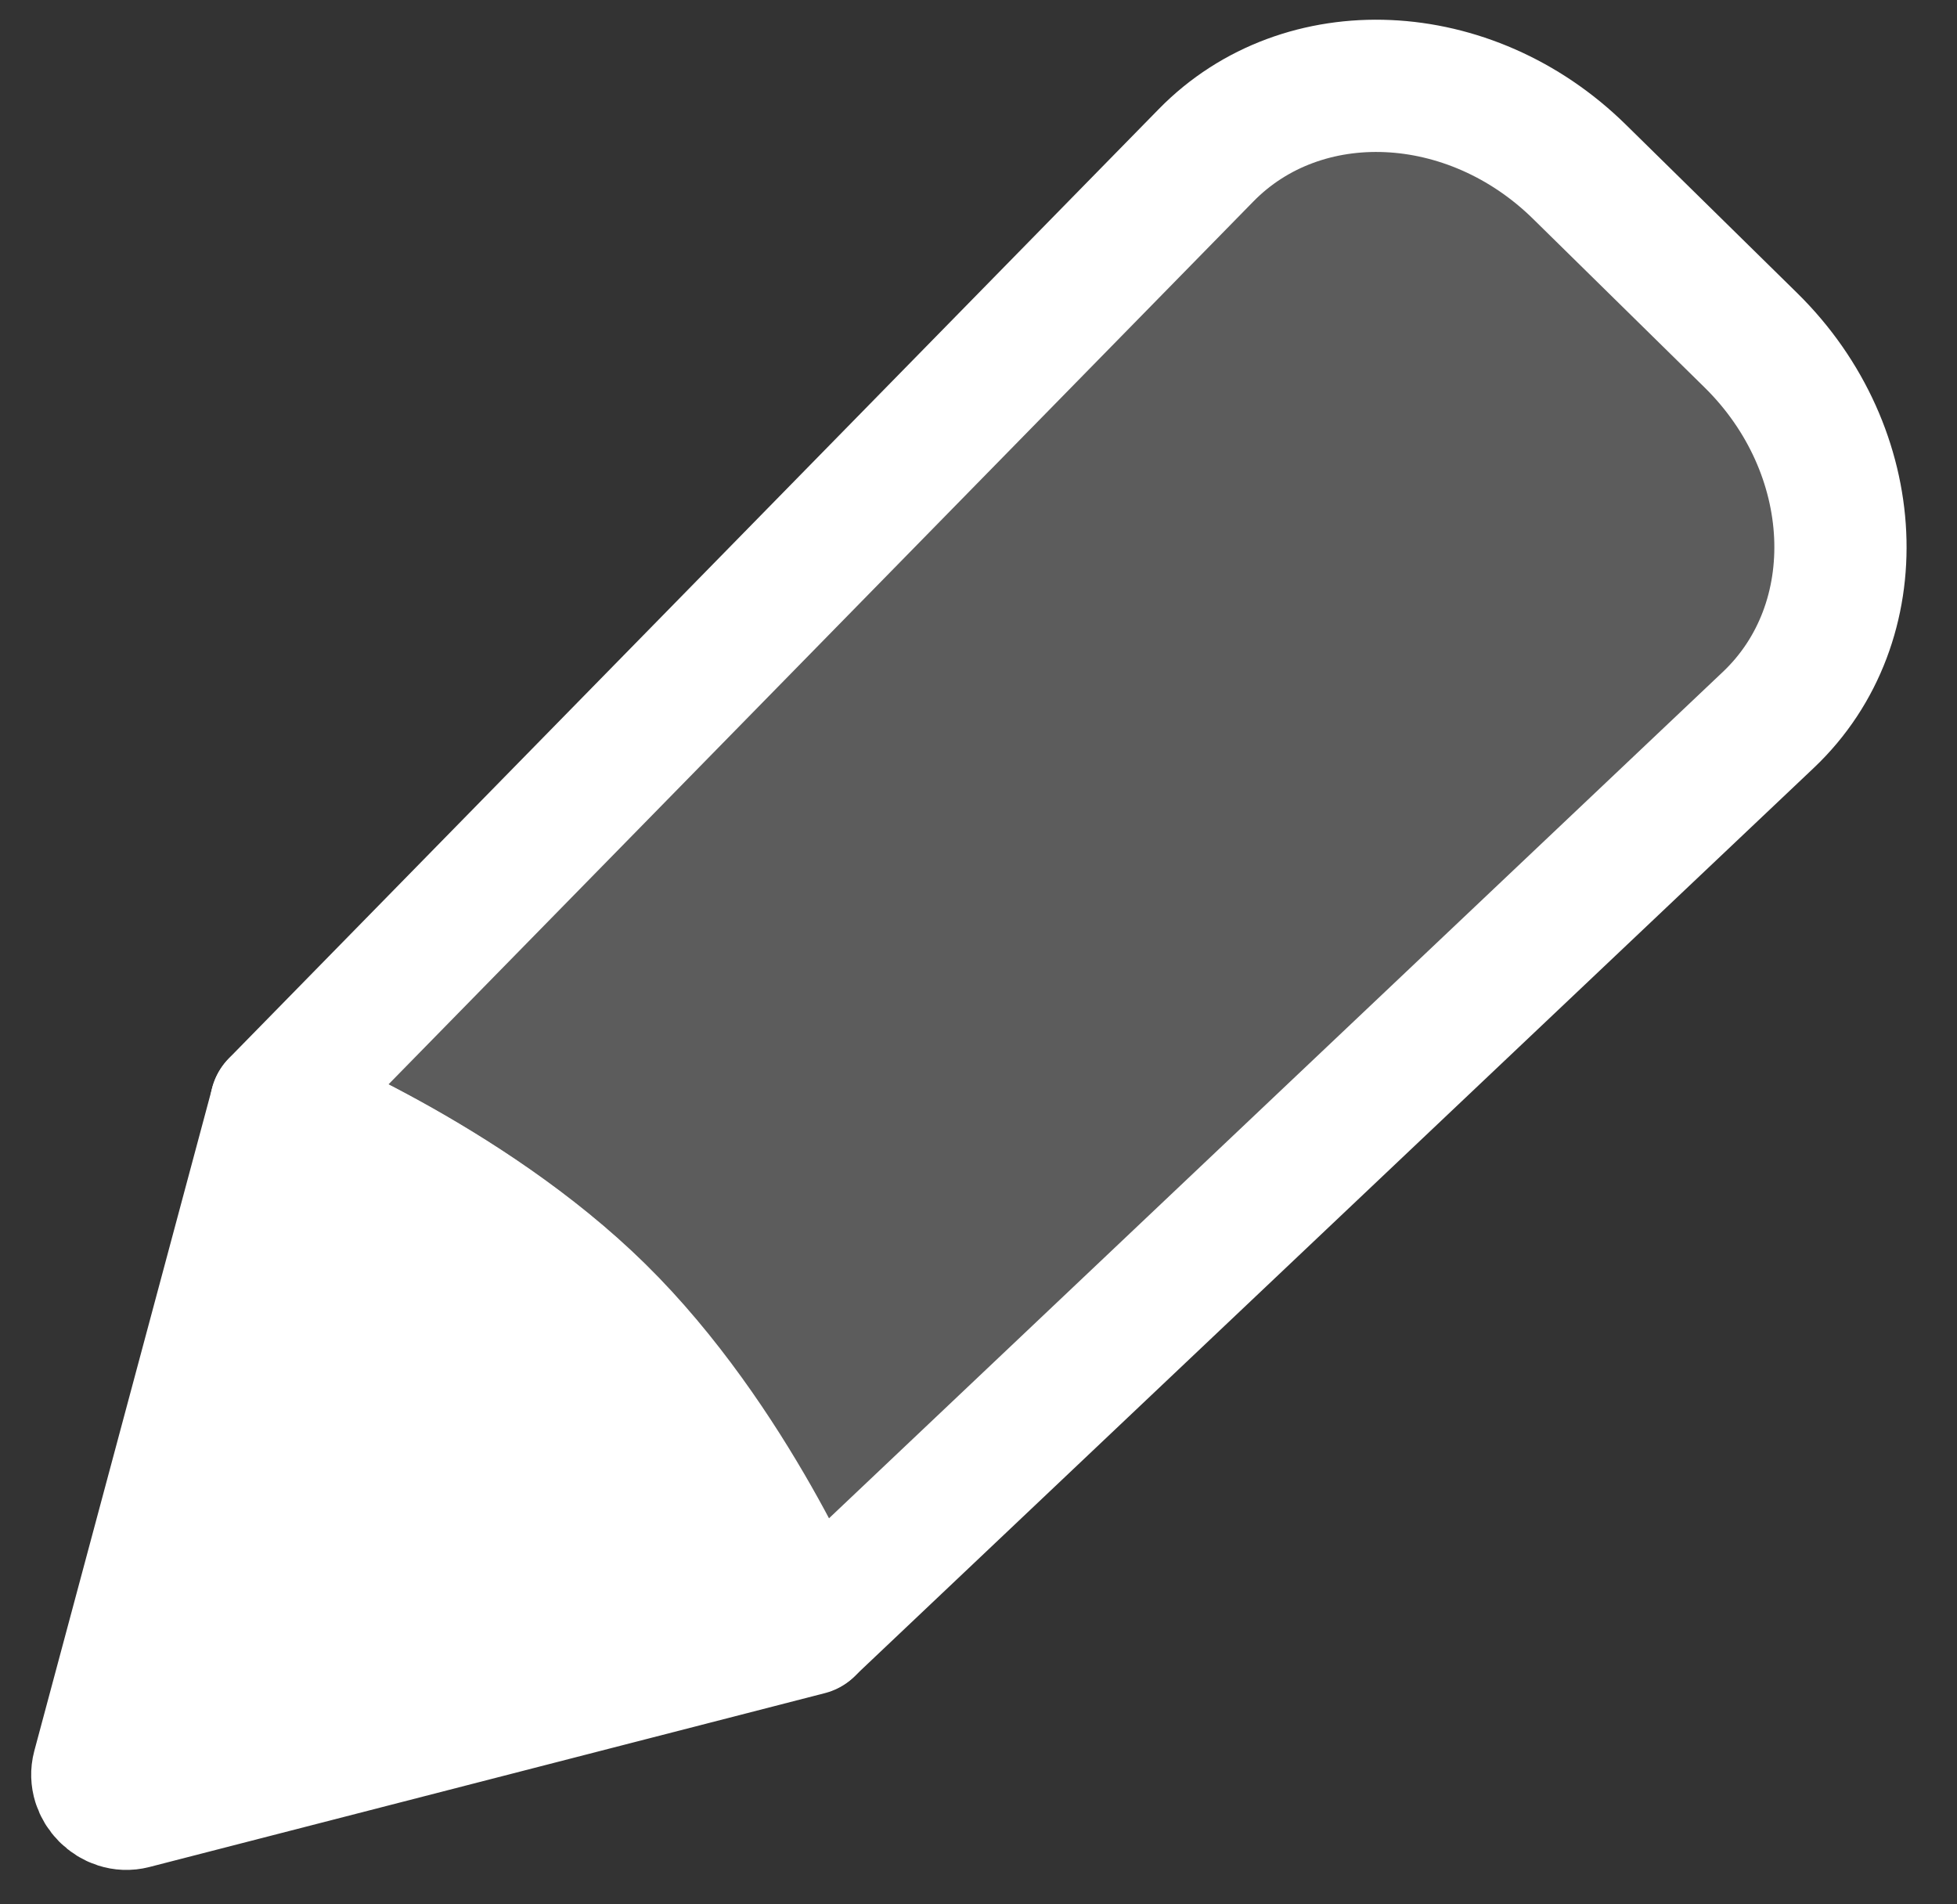<?xml version="1.0" encoding="UTF-8"?> <svg xmlns="http://www.w3.org/2000/svg" width="37" height="36" viewBox="0 0 37 36" fill="none"><rect x="0" y="0" width="37" height="36" fill="#333333" stroke="none"/><path fill-rule="evenodd" clip-rule="evenodd" d="M15.293 30.784L33.434 13.608C35.374 11.771 35.224 8.518 33.103 6.432L29.861 3.246C27.79 1.21 24.63 1.07 22.804 2.934L5.22 20.882C5.22 20.882 8.804 22.308 11.323 24.784C13.842 27.26 15.293 30.784 15.293 30.784Z" fill="white" fill-opacity="0.2"></path><path fill-rule="evenodd" clip-rule="evenodd" d="M15.293 30.784L33.434 13.608C35.374 11.771 35.224 8.518 33.103 6.432L29.861 3.246C27.79 1.21 24.63 1.07 22.804 2.934L5.22 20.882C5.22 20.882 8.804 22.308 11.323 24.784C13.842 27.26 15.293 30.784 15.293 30.784Z" stroke="white" stroke-width="2.5" stroke-linecap="round" stroke-linejoin="round"></path><path d="M2.512 34.084L15.283 30.797C15.283 30.797 13.836 27.272 11.319 24.794C8.803 22.315 5.22 20.886 5.22 20.886L1.856 33.423C1.755 33.8 2.133 34.182 2.512 34.084Z" fill="white"></path><path d="M2.512 34.084L15.283 30.797C15.283 30.797 13.836 27.272 11.319 24.794C8.803 22.315 5.22 20.886 5.22 20.886L1.856 33.423C1.755 33.8 2.133 34.182 2.512 34.084Z" stroke="white" stroke-width="2.5" stroke-linecap="round" stroke-linejoin="round"></path></svg> 